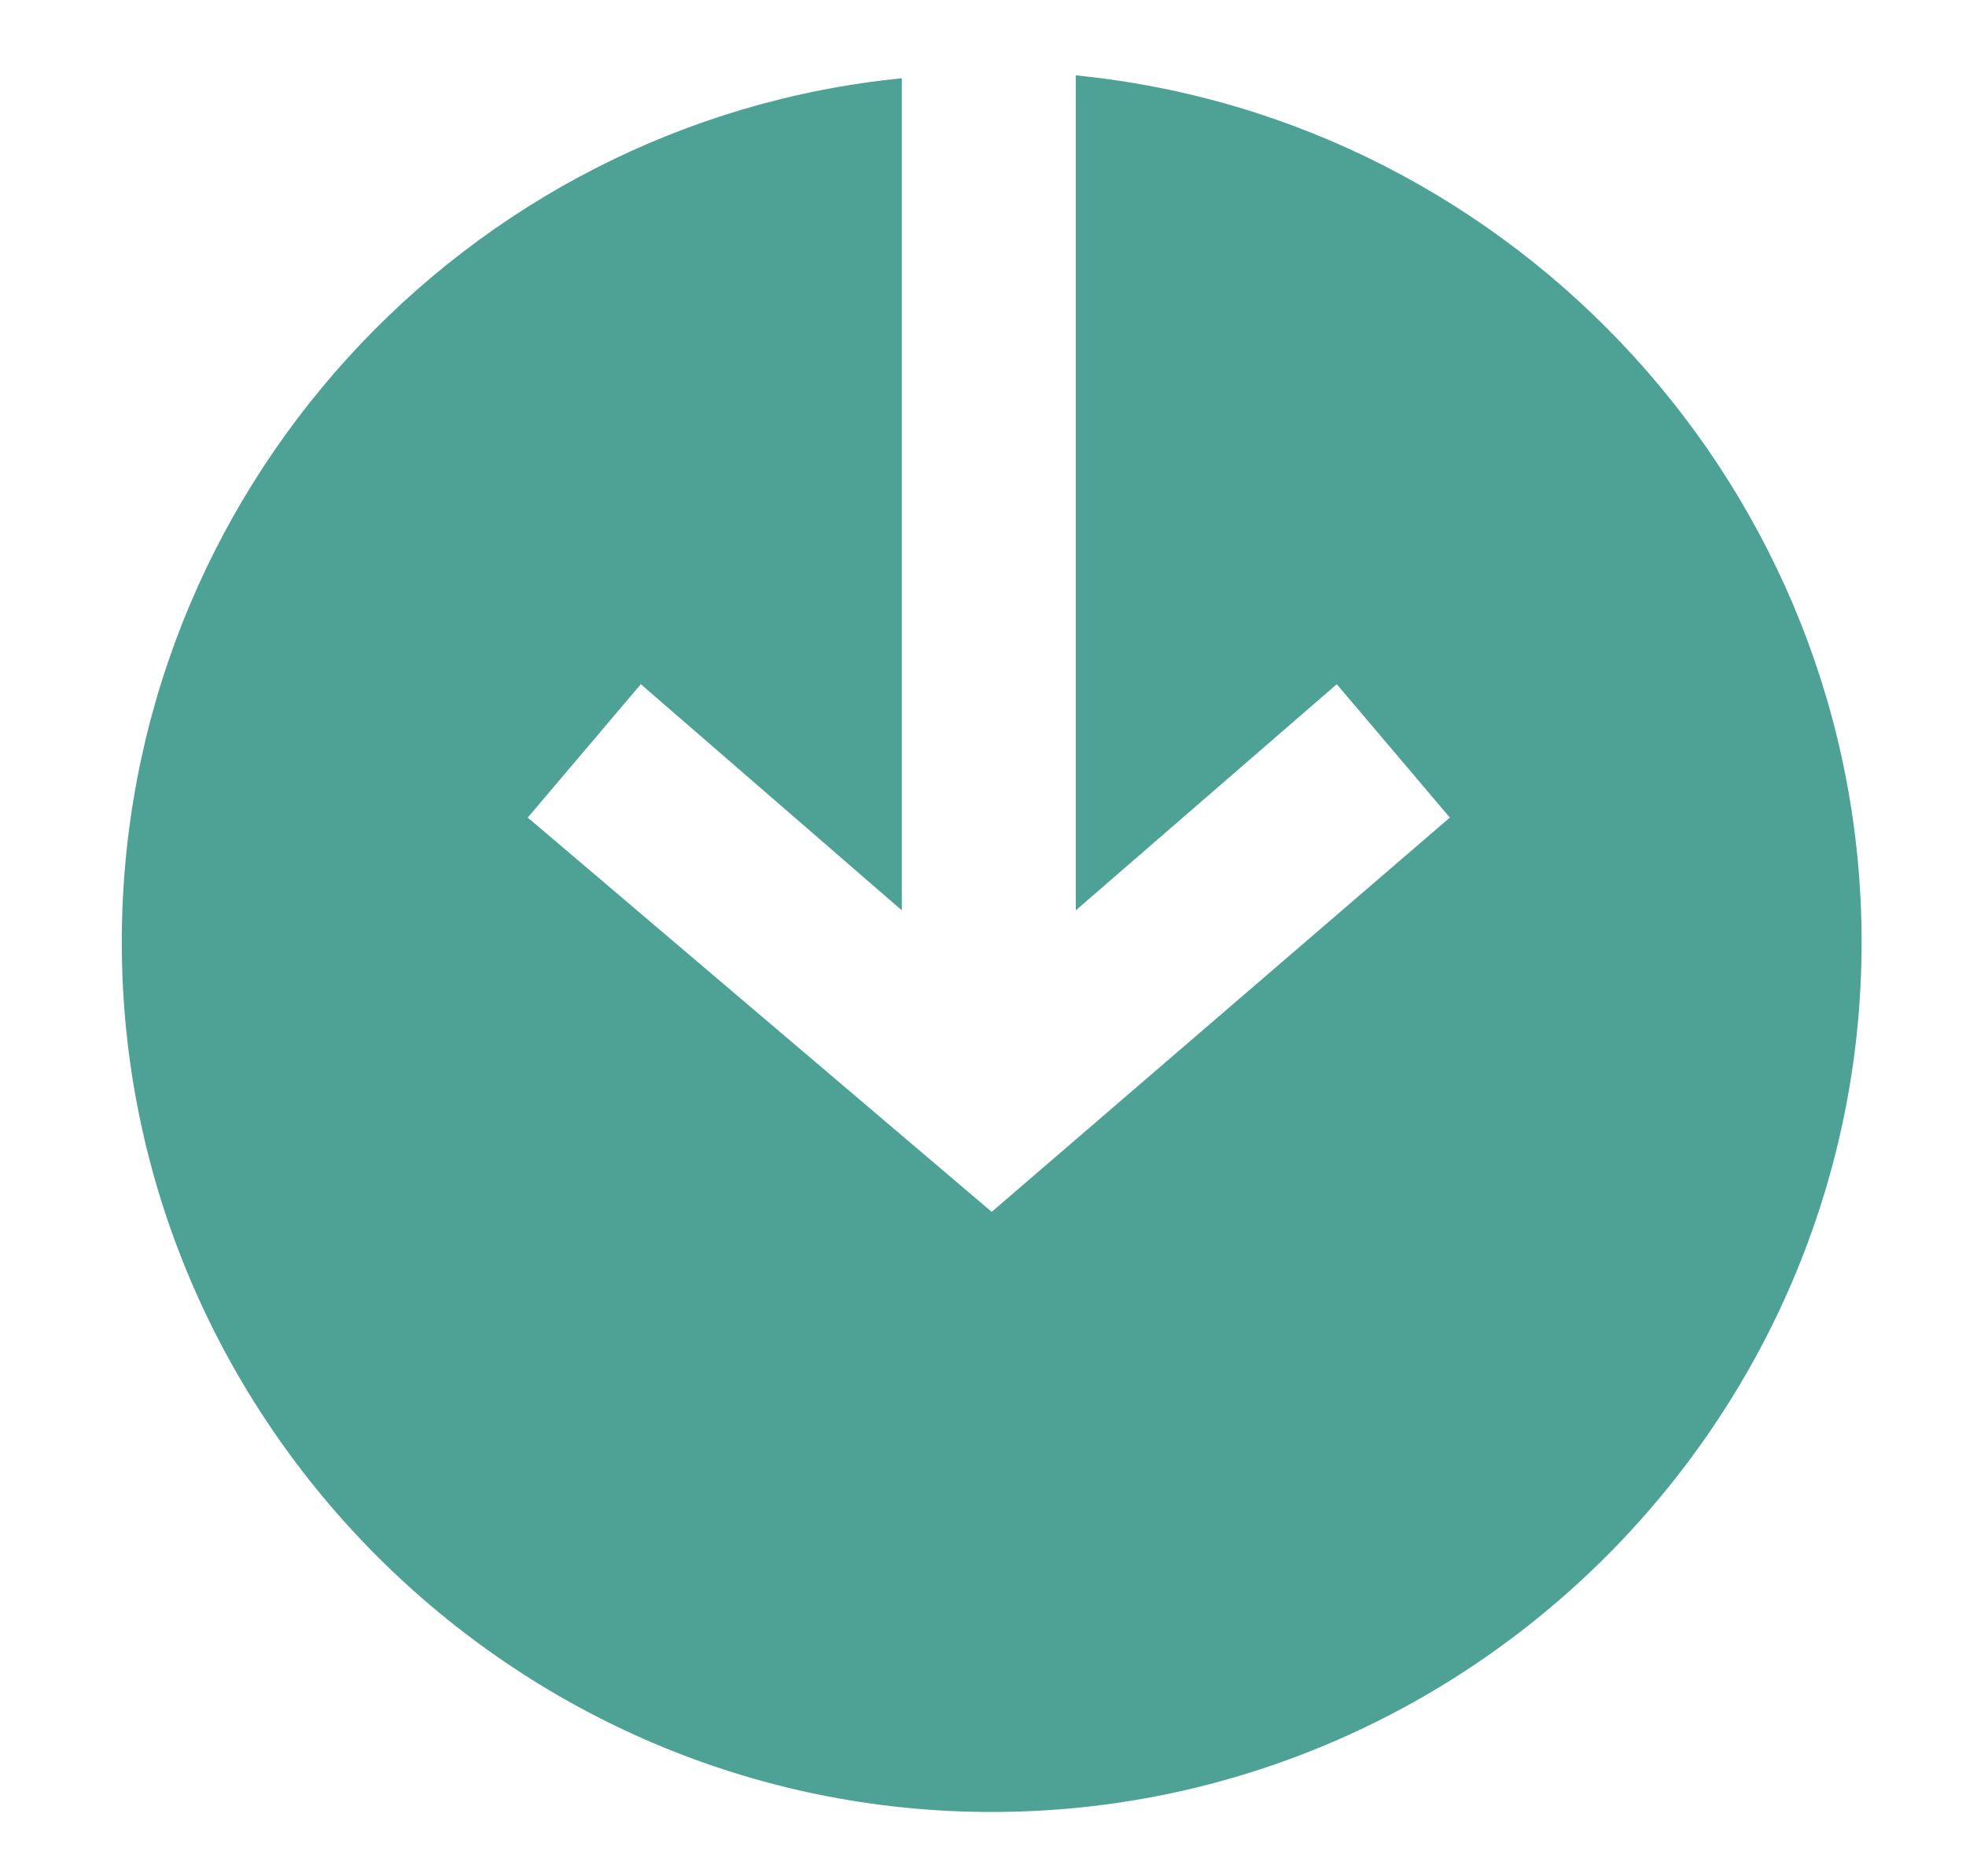 <?xml version="1.0" encoding="utf-8"?>
<!-- Generator: Adobe Illustrator 24.0.0, SVG Export Plug-In . SVG Version: 6.00 Build 0)  -->
<svg version="1.1" id="Layer_1" xmlns="http://www.w3.org/2000/svg" xmlns:xlink="http://www.w3.org/1999/xlink" x="0px" y="0px"
	 viewBox="0 0 67.8 64.7" style="enable-background:new 0 0 67.8 64.7;" xml:space="preserve">
<style type="text/css">
	.st0{fill:#4EA295;}
</style>
<path class="st0" d="M37.1,2.6v28.8l9-7.8l3.9,4.6L34.2,41.8l-16-13.6l3.9-4.6l9,7.8V2.7C16,4.2,4.2,17,4.2,32.5
	c0,16.5,13.5,30,30,30s30-13.5,30-30C64.2,17,52.3,4.1,37.1,2.6z"/>
</svg>
